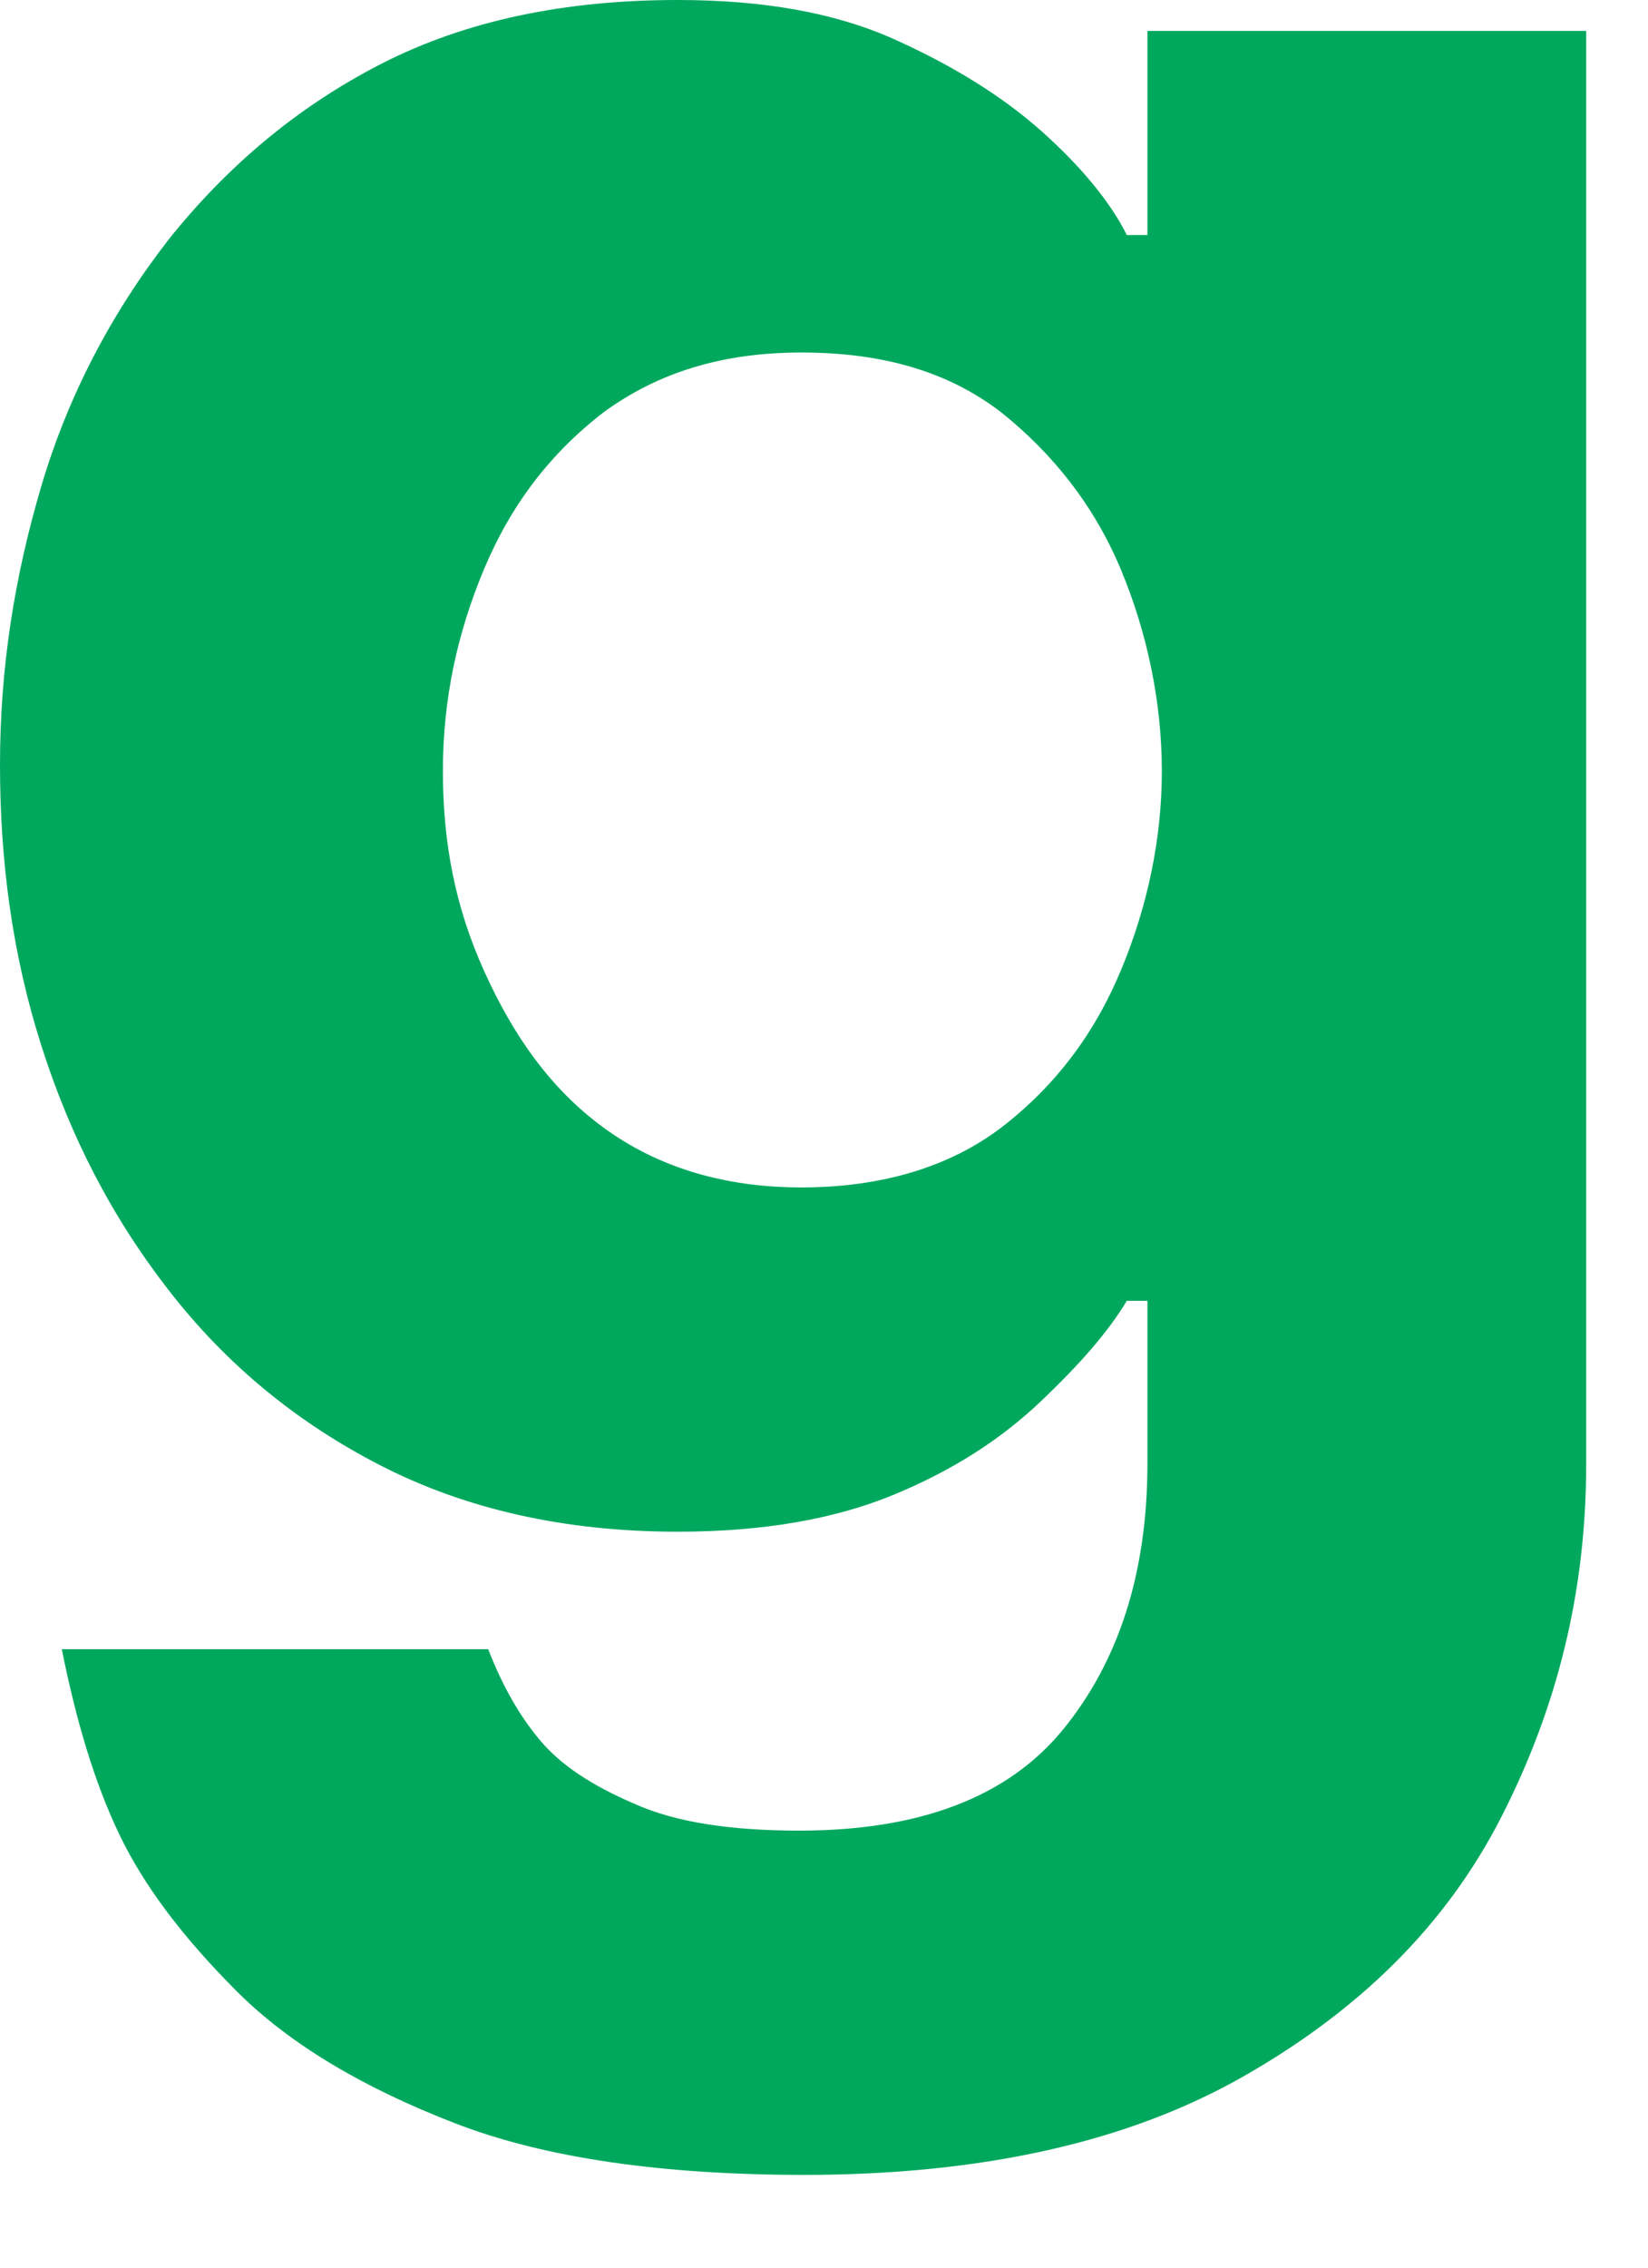 <?xml version="1.0" encoding="utf-8"?>
<svg xmlns="http://www.w3.org/2000/svg" fill="none" height="100%" overflow="visible" preserveAspectRatio="none" style="display: block;" viewBox="0 0 8 11" width="100%">
<path d="M3.91 10.55C3.22 10.55 2.65 10.47 2.21 10.3C1.77 10.13 1.41 9.92 1.15 9.66C0.89 9.4 0.7 9.15 0.58 8.9C0.46 8.65 0.37 8.35 0.3 8H2.37C2.44 8.18 2.52 8.32 2.62 8.44C2.72 8.56 2.87 8.66 3.08 8.75C3.28 8.84 3.55 8.88 3.88 8.88C4.46 8.88 4.89 8.72 5.16 8.39C5.43 8.06 5.57 7.63 5.57 7.1V6.31H5.47C5.38 6.46 5.24 6.62 5.05 6.8C4.86 6.98 4.63 7.13 4.34 7.25C4.05 7.37 3.7 7.43 3.29 7.43C2.74 7.43 2.26 7.32 1.85 7.11C1.44 6.9 1.1 6.62 0.82 6.26C0.54 5.9 0.34 5.51 0.2 5.07C0.06 4.63 0 4.18 0 3.71C0 3.24 0.07 2.8 0.2 2.36C0.33 1.92 0.54 1.52 0.82 1.16C1.1 0.81 1.44 0.52 1.85 0.31C2.26 0.1 2.74 0 3.29 0C3.7 0 4.05 0.06 4.34 0.19C4.63 0.32 4.87 0.47 5.06 0.64C5.25 0.81 5.39 0.98 5.47 1.14H5.57V0.15H7.7V7.1C7.7 7.72 7.56 8.28 7.29 8.81C7.02 9.34 6.6 9.75 6.04 10.07C5.48 10.39 4.77 10.55 3.9 10.55H3.91ZM3.89 5.76C4.28 5.76 4.61 5.66 4.86 5.47C5.12 5.27 5.31 5.02 5.44 4.71C5.57 4.4 5.64 4.07 5.64 3.74C5.64 3.41 5.57 3.07 5.44 2.76C5.31 2.45 5.11 2.2 4.86 2C4.6 1.8 4.28 1.71 3.89 1.71C3.5 1.71 3.19 1.81 2.93 2C2.67 2.2 2.48 2.45 2.35 2.76C2.22 3.07 2.15 3.39 2.15 3.74C2.15 4.09 2.21 4.4 2.35 4.71C2.49 5.02 2.67 5.28 2.93 5.47C3.19 5.66 3.51 5.76 3.89 5.76Z" fill="#00A85E" id="Vector"/>
</svg>